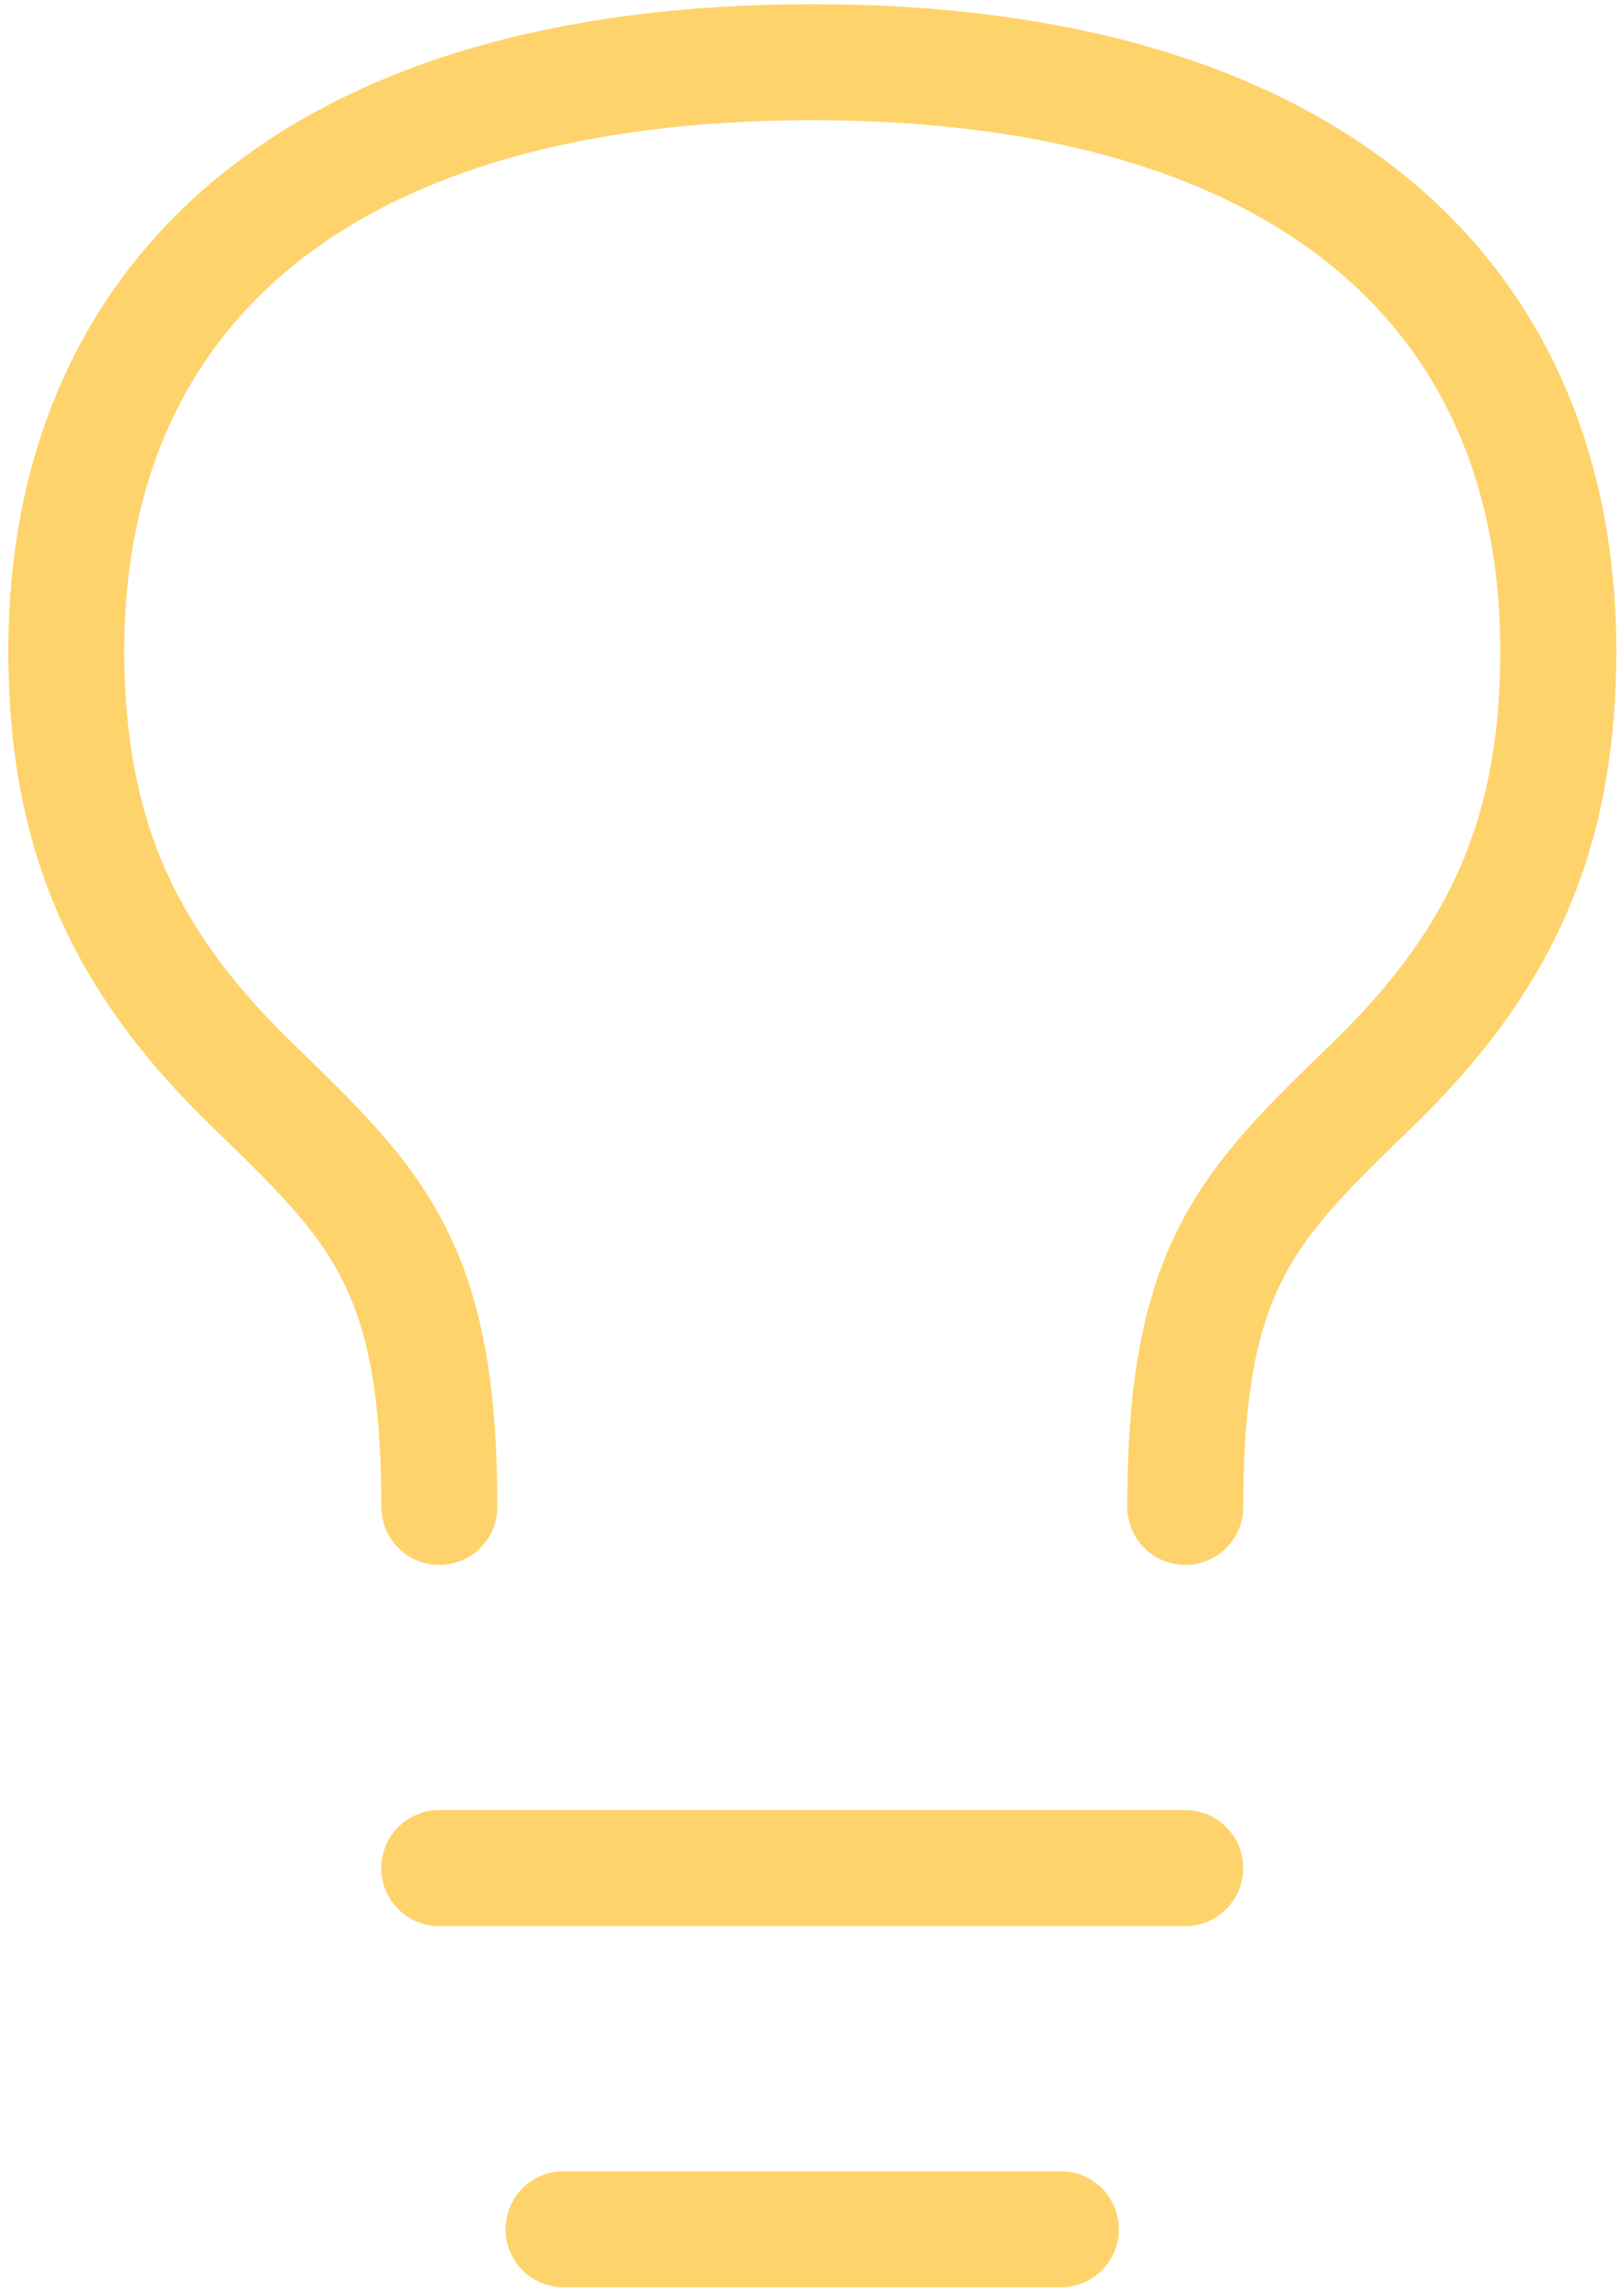<svg width="98" height="138" viewBox="0 0 98 138" fill="none" xmlns="http://www.w3.org/2000/svg">
<path d="M26.506 112.66H71.518" stroke="#FFD36C" stroke-width="7" stroke-linecap="round" stroke-linejoin="round"/>
<path d="M34.008 134.441H64.016" stroke="#FFD36C" stroke-width="7" stroke-linecap="round" stroke-linejoin="round"/>
<path d="M26.512 90.878C26.514 76.357 22.762 72.726 15.259 65.466C7.756 58.205 4.182 50.849 4.006 40.054C3.646 17.911 19.009 3.751 49.018 3.751C79.028 3.751 94.391 17.911 94.031 40.054C93.855 50.849 90.279 58.205 82.778 65.466C75.277 72.726 71.526 76.357 71.524 90.878" stroke="#FFD36C" stroke-width="7" stroke-linecap="round" stroke-linejoin="round"/>
</svg>
